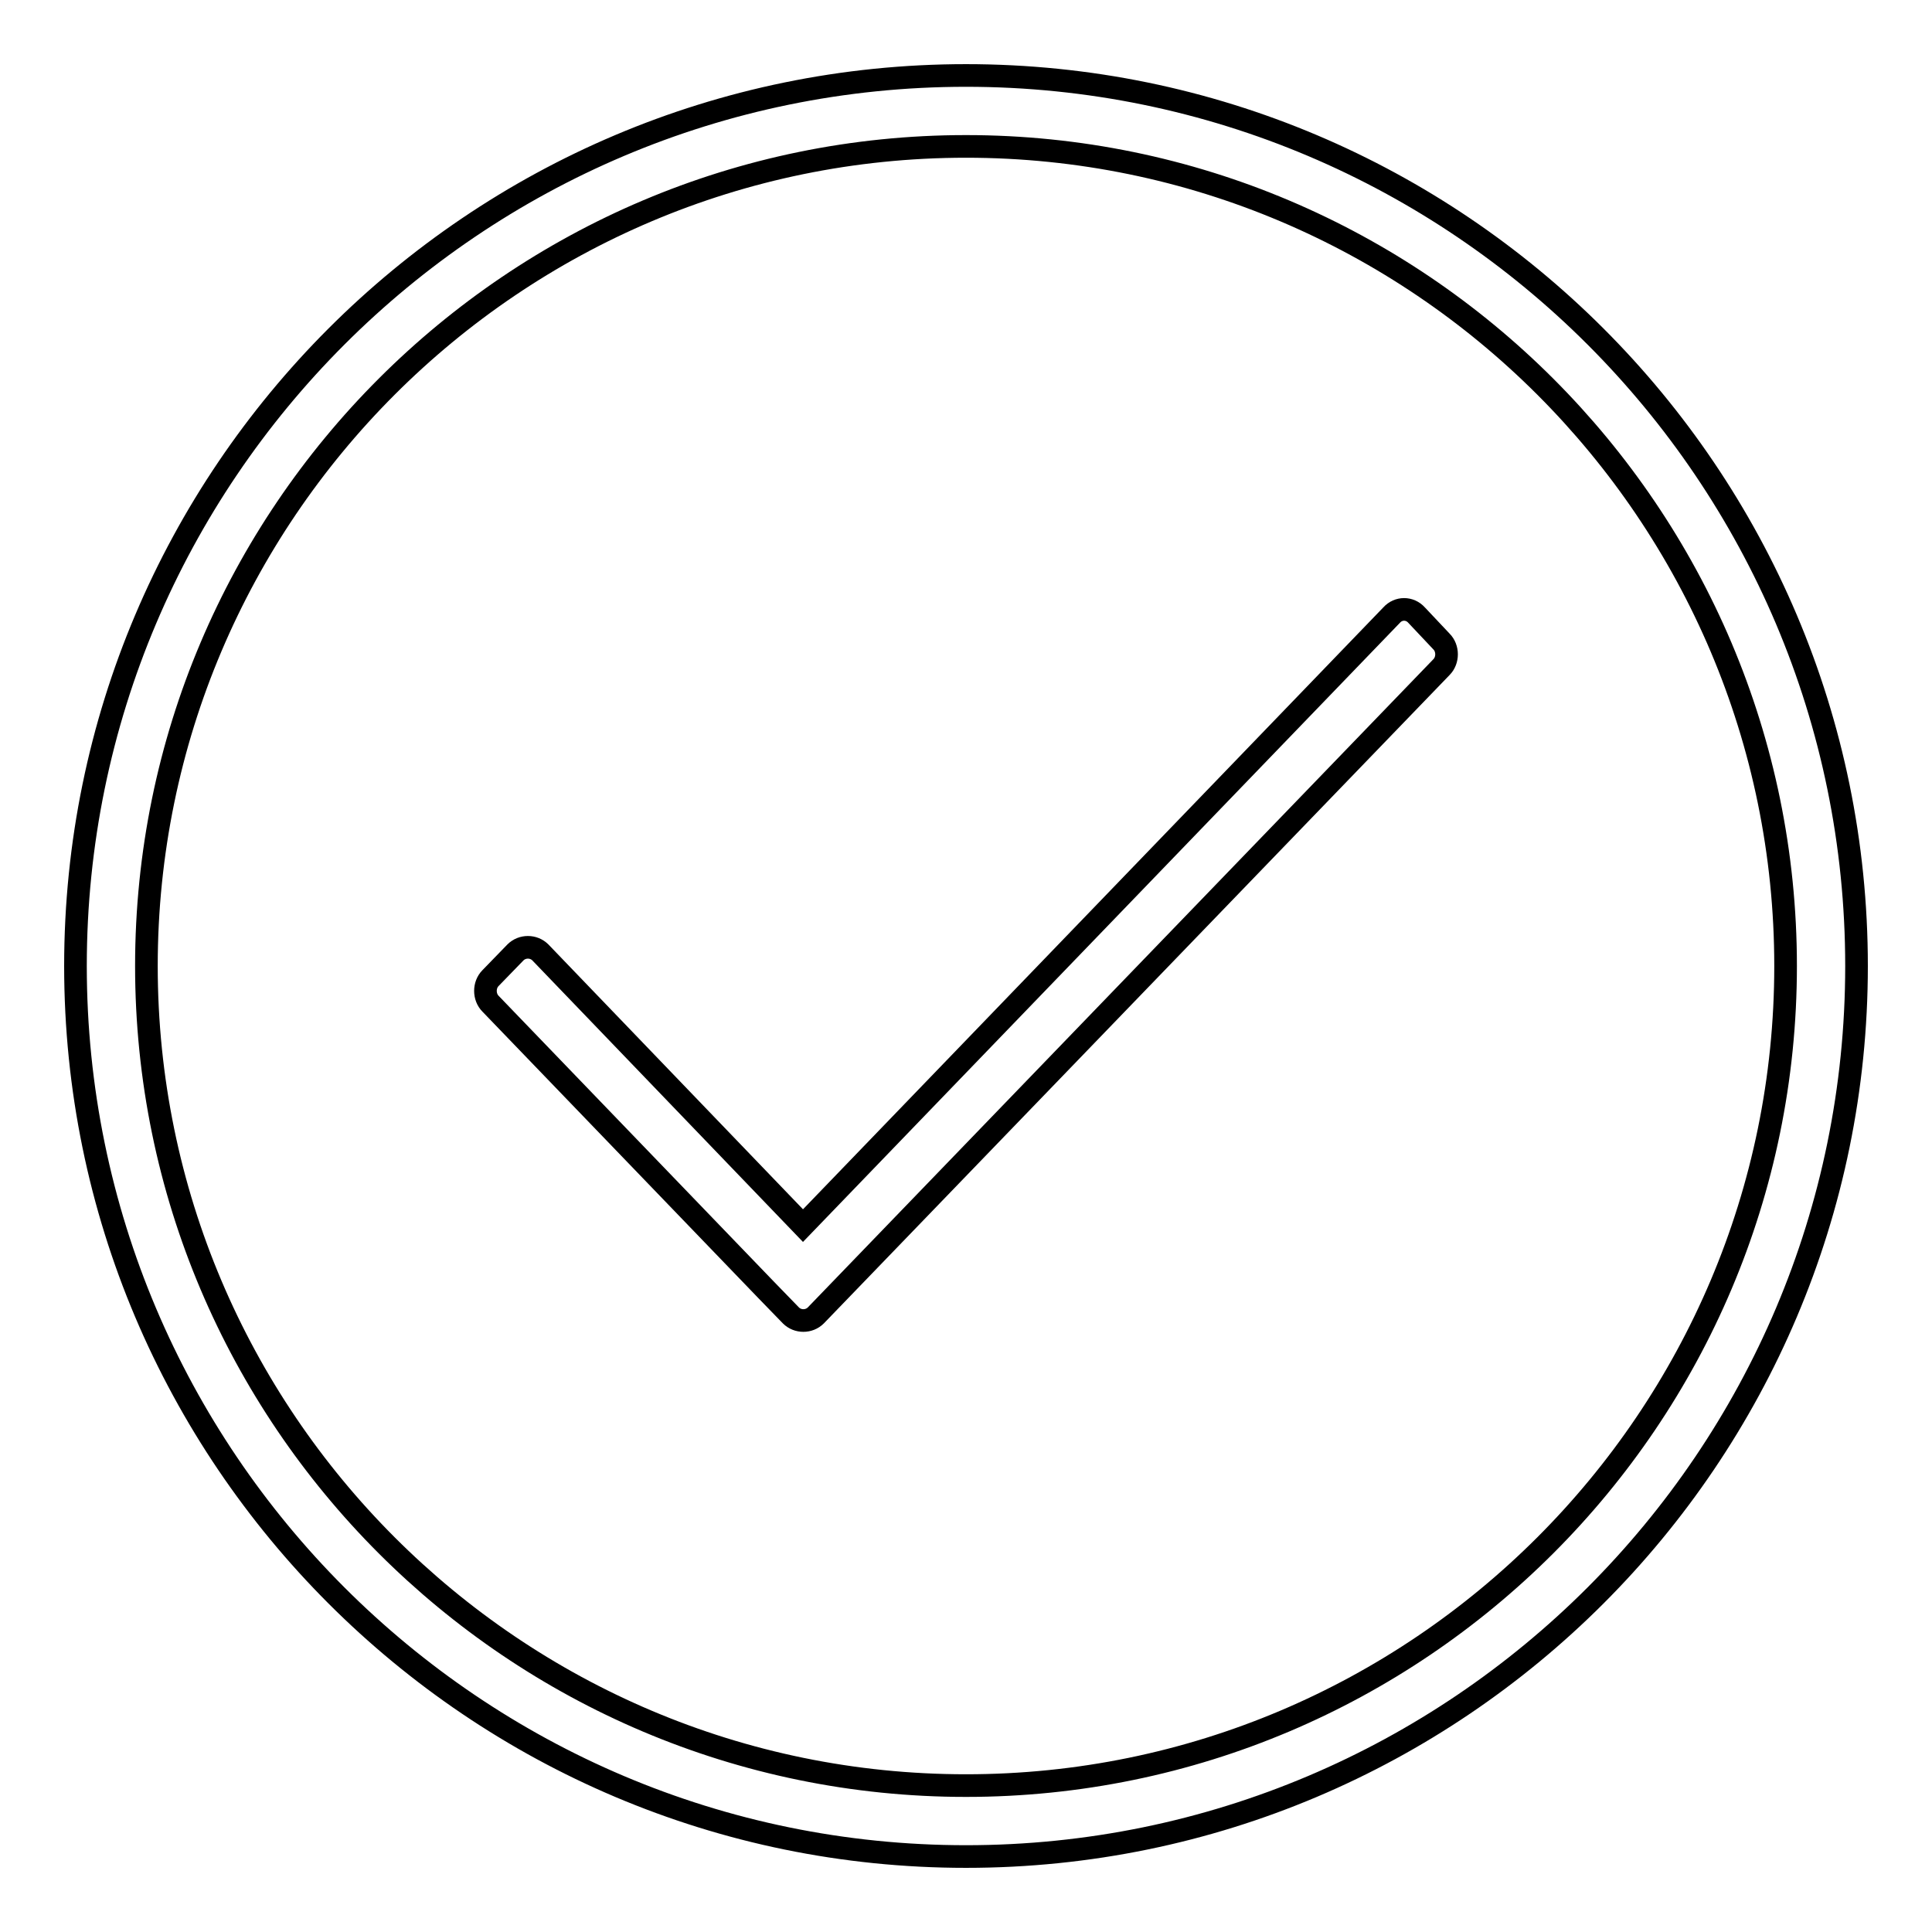 <?xml version="1.0" encoding="utf-8"?>
<!-- Svg Vector Icons : http://www.onlinewebfonts.com/icon -->
<!DOCTYPE svg PUBLIC "-//W3C//DTD SVG 1.1//EN" "http://www.w3.org/Graphics/SVG/1.1/DTD/svg11.dtd">
<svg version="1.1" xmlns="http://www.w3.org/2000/svg" xmlns:xlink="http://www.w3.org/1999/xlink" x="0px" y="0px" viewBox="0 0 256 256" enable-background="new 0 0 256 256" xml:space="preserve">
<g><g><path stroke-width="3" fill-opacity="0" stroke="#000000"  d="M128,10C62.9,10,10,62.9,10,128c0,65.1,52.9,118,118,118c65.1,0,118-52.9,118-118C246,62.9,193.1,10,128,10z M128,236.6c-59.9,0-108.6-48.7-108.6-108.6S68.1,19.4,128,19.4S236.6,68.1,236.6,128S187.9,236.6,128,236.6z"/><path stroke-width="3" fill-opacity="0" stroke="#000000"  d="M187.7,81.5c-0.9-1-2.4-1-3.3,0l-78,80.9l-34.8-36.2c-0.9-0.9-2.4-0.9-3.3,0l-3.3,3.4c-0.9,0.9-0.9,2.5,0,3.4l36.5,37.9l0,0l3.3,3.4c0.9,0.9,2.4,0.9,3.3,0L191,88.4c0.9-0.9,0.9-2.5,0-3.4L187.7,81.5z"/></g></g>
</svg>
